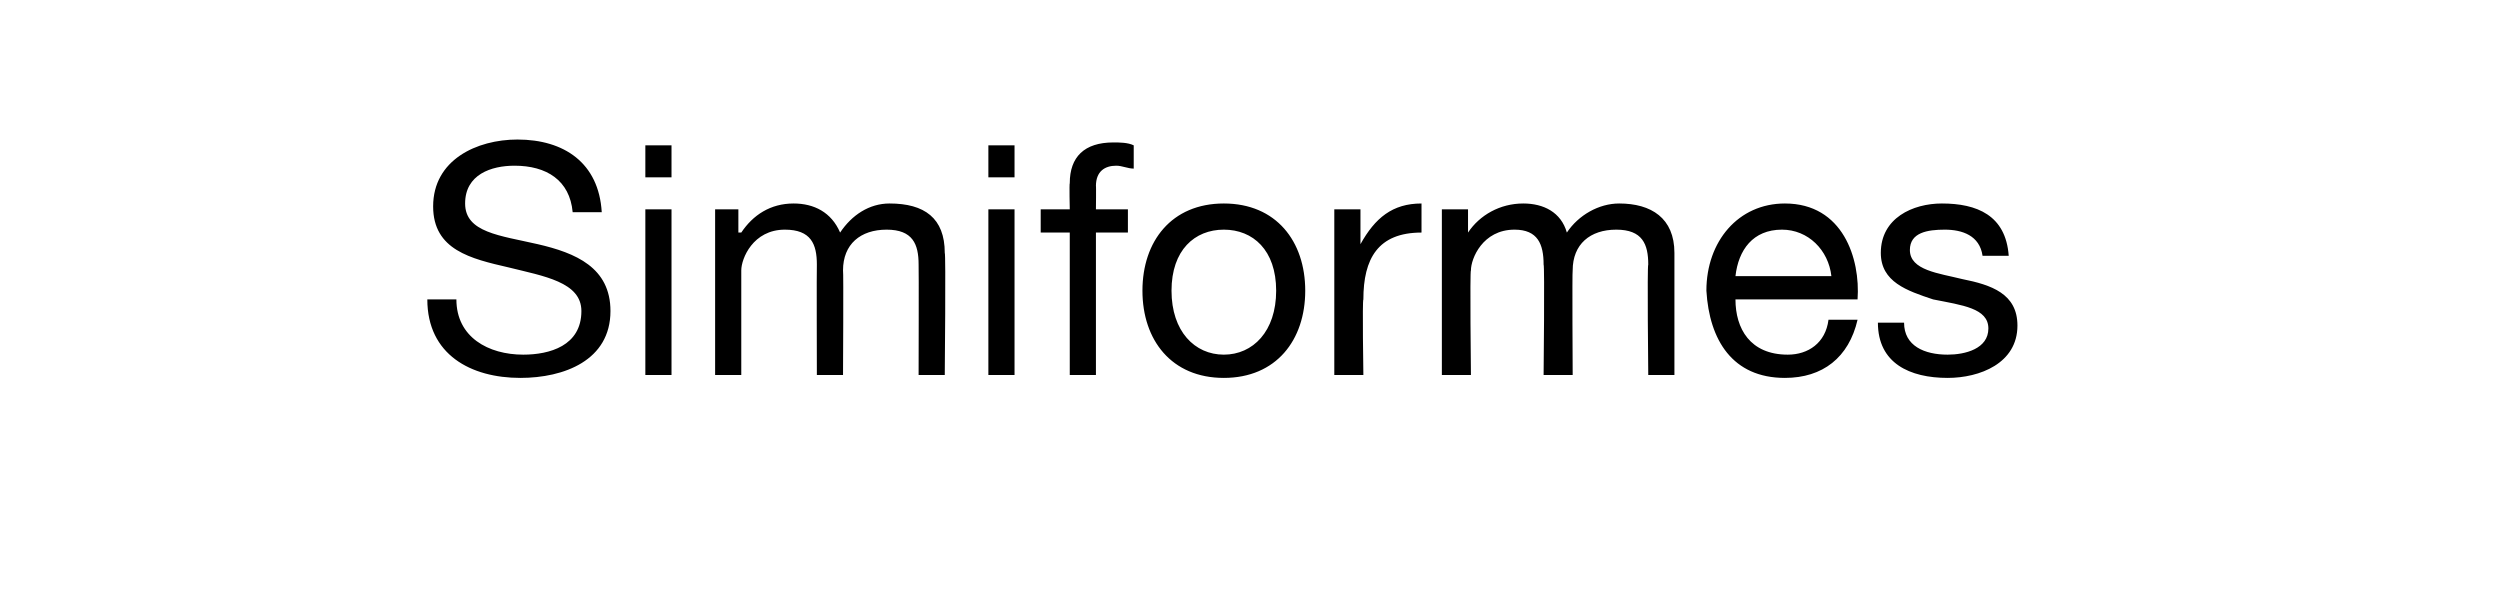 <?xml version="1.0" standalone="no"?><!DOCTYPE svg PUBLIC "-//W3C//DTD SVG 1.1//EN" "http://www.w3.org/Graphics/SVG/1.1/DTD/svg11.dtd"><svg xmlns="http://www.w3.org/2000/svg" version="1.1" width="86px" height="21.1px" viewBox="0 0 86 21.1">  <desc>Simiformes</desc>  <defs/>  <g id="Polygon272505">    <path d="M 19.7 7.3 C 19.6 6.2 18.8 5.7 17.7 5.7 C 16.9 5.7 16 6 16 7 C 16 8 17.2 8.1 18.5 8.4 C 19.8 8.7 21 9.2 21 10.7 C 21 12.4 19.4 13 17.9 13 C 16.2 13 14.7 12.2 14.7 10.3 C 14.7 10.3 15.7 10.3 15.7 10.3 C 15.7 11.6 16.8 12.2 18 12.2 C 18.9 12.2 20 11.9 20 10.7 C 20 9.7 18.7 9.5 17.5 9.2 C 16.2 8.9 14.9 8.6 14.9 7.1 C 14.9 5.5 16.4 4.8 17.8 4.8 C 19.4 4.8 20.6 5.6 20.7 7.3 C 20.7 7.3 19.7 7.3 19.7 7.3 Z M 22.2 7.2 L 23.1 7.2 L 23.1 12.9 L 22.2 12.9 L 22.2 7.2 Z M 23.1 6.1 L 22.2 6.1 L 22.2 5 L 23.1 5 L 23.1 6.1 Z M 24.6 7.2 L 25.4 7.2 L 25.4 8 C 25.4 8 25.47 8 25.5 8 C 25.9 7.4 26.5 7 27.3 7 C 28 7 28.6 7.3 28.9 8 C 29.3 7.4 29.9 7 30.6 7 C 31.8 7 32.5 7.5 32.5 8.7 C 32.54 8.68 32.5 12.9 32.5 12.9 L 31.6 12.9 C 31.6 12.9 31.61 9.12 31.6 9.1 C 31.6 8.4 31.4 7.9 30.5 7.9 C 29.6 7.9 29 8.4 29 9.3 C 29.02 9.31 29 12.9 29 12.9 L 28.1 12.9 C 28.1 12.9 28.09 9.12 28.1 9.1 C 28.1 8.4 27.9 7.9 27 7.9 C 25.9 7.9 25.5 8.9 25.5 9.3 C 25.5 9.31 25.5 12.9 25.5 12.9 L 24.6 12.9 L 24.6 7.2 Z M 34 7.2 L 34.9 7.2 L 34.9 12.9 L 34 12.9 L 34 7.2 Z M 34.9 6.1 L 34 6.1 L 34 5 L 34.9 5 L 34.9 6.1 Z M 36.8 8 L 35.8 8 L 35.8 7.2 L 36.8 7.2 C 36.8 7.2 36.78 6.32 36.8 6.3 C 36.8 5.4 37.3 4.9 38.3 4.9 C 38.5 4.9 38.8 4.9 39 5 C 39 5 39 5.8 39 5.8 C 38.8 5.8 38.6 5.7 38.4 5.7 C 38 5.7 37.7 5.9 37.7 6.4 C 37.71 6.37 37.7 7.2 37.7 7.2 L 38.8 7.2 L 38.8 8 L 37.7 8 L 37.7 12.9 L 36.8 12.9 L 36.8 8 Z M 42.1 7 C 43.9 7 44.9 8.3 44.9 10 C 44.9 11.7 43.9 13 42.1 13 C 40.3 13 39.3 11.7 39.3 10 C 39.3 8.3 40.3 7 42.1 7 Z M 42.1 12.2 C 43.1 12.2 43.9 11.4 43.9 10 C 43.9 8.6 43.1 7.9 42.1 7.9 C 41.1 7.9 40.3 8.6 40.3 10 C 40.3 11.4 41.1 12.2 42.1 12.2 Z M 45.9 7.2 L 46.8 7.2 L 46.8 8.4 C 46.8 8.4 46.83 8.37 46.8 8.4 C 47.3 7.5 47.9 7 48.9 7 C 48.9 7 48.9 8 48.9 8 C 47.4 8 46.9 8.9 46.9 10.3 C 46.86 10.32 46.9 12.9 46.9 12.9 L 45.9 12.9 L 45.9 7.2 Z M 49.6 7.2 L 50.5 7.2 L 50.5 8 C 50.5 8 50.52 8 50.5 8 C 50.9 7.4 51.6 7 52.4 7 C 53.1 7 53.7 7.3 53.9 8 C 54.3 7.4 55 7 55.7 7 C 56.8 7 57.6 7.5 57.6 8.7 C 57.6 8.68 57.6 12.9 57.6 12.9 L 56.7 12.9 C 56.7 12.9 56.66 9.12 56.7 9.1 C 56.7 8.4 56.5 7.9 55.6 7.9 C 54.7 7.9 54.1 8.4 54.1 9.3 C 54.08 9.31 54.1 12.9 54.1 12.9 L 53.1 12.9 C 53.1 12.9 53.14 9.12 53.1 9.1 C 53.1 8.4 52.9 7.9 52.1 7.9 C 51 7.9 50.6 8.9 50.6 9.3 C 50.56 9.31 50.6 12.9 50.6 12.9 L 49.6 12.9 L 49.6 7.2 Z M 63.9 11 C 63.6 12.3 62.7 13 61.4 13 C 59.6 13 58.8 11.7 58.7 10 C 58.7 8.3 59.8 7 61.4 7 C 63.4 7 64 8.9 63.9 10.3 C 63.9 10.3 59.7 10.3 59.7 10.3 C 59.7 11.3 60.2 12.2 61.5 12.2 C 62.2 12.2 62.8 11.8 62.9 11 C 62.9 11 63.9 11 63.9 11 Z M 63 9.5 C 62.9 8.6 62.2 7.9 61.3 7.9 C 60.3 7.9 59.8 8.6 59.7 9.5 C 59.7 9.5 63 9.5 63 9.5 Z M 65.5 11.1 C 65.5 11.9 66.2 12.2 67 12.2 C 67.6 12.2 68.4 12 68.4 11.3 C 68.4 10.6 67.5 10.5 66.5 10.3 C 65.6 10 64.7 9.7 64.7 8.7 C 64.7 7.5 65.8 7 66.8 7 C 68 7 69 7.4 69.1 8.8 C 69.1 8.8 68.2 8.8 68.2 8.8 C 68.1 8.1 67.5 7.9 66.9 7.9 C 66.3 7.9 65.7 8 65.7 8.6 C 65.7 9.3 66.7 9.4 67.5 9.6 C 68.5 9.8 69.4 10.1 69.4 11.2 C 69.4 12.5 68.1 13 67 13 C 65.7 13 64.6 12.5 64.6 11.1 C 64.6 11.1 65.5 11.1 65.5 11.1 Z " stroke="none" fill="#000"/>  </g></svg>